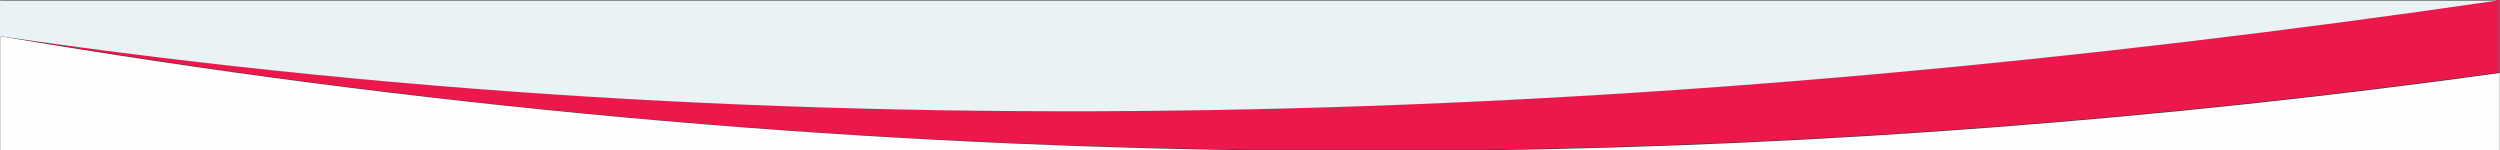 <?xml version="1.0" encoding="UTF-8"?>
<!DOCTYPE svg PUBLIC "-//W3C//DTD SVG 1.1//EN" "http://www.w3.org/Graphics/SVG/1.1/DTD/svg11.dtd">
<!-- Creator: CorelDRAW -->
<svg xmlns="http://www.w3.org/2000/svg" xml:space="preserve" width="4691px" height="282px" version="1.1" style="shape-rendering:geometricPrecision; text-rendering:geometricPrecision; image-rendering:optimizeQuality; fill-rule:evenodd; clip-rule:evenodd"
viewBox="0 0 4690 282"
 xmlns:xlink="http://www.w3.org/1999/xlink"
 xmlns:xodm="http://www.corel.com/coreldraw/odm/2003">
 <rect x="0" y="0" width="4690" height="282" fill="#333333" stroke="none"/>
 <defs>
  <style type="text/css">
   <![CDATA[
    .fil2 {fill:#FEFEFE}
    .fil1 {fill:#E9F2F4}
    .fil0 {fill:#EC174A}
   ]]>
  </style>
 </defs>
 <g id="Capa_x0020_1">
  <g id="_2689721899856">
   <path class="fil0" d="M4686 0c-1557,228 -3117,295 -4686,67 780,132 1563,204 2346,214l440 0c634,-9 1266,-57 1903,-145l0 -137 0 0 0 0 -3 0z"/>
   <path class="fil1" d="M0 68c1569,228 3129,160 4686,-67l3 0 0 0 -4690 0 0 68z"/>
   <path class="fil2" d="M2346 282c-783,-11 -1566,-82 -2346,-214l0 214 2346 0zm2344 -145c-637,88 -1269,136 -1903,145l1903 0 0 -145z"/>
  </g>
 </g>
</svg>

